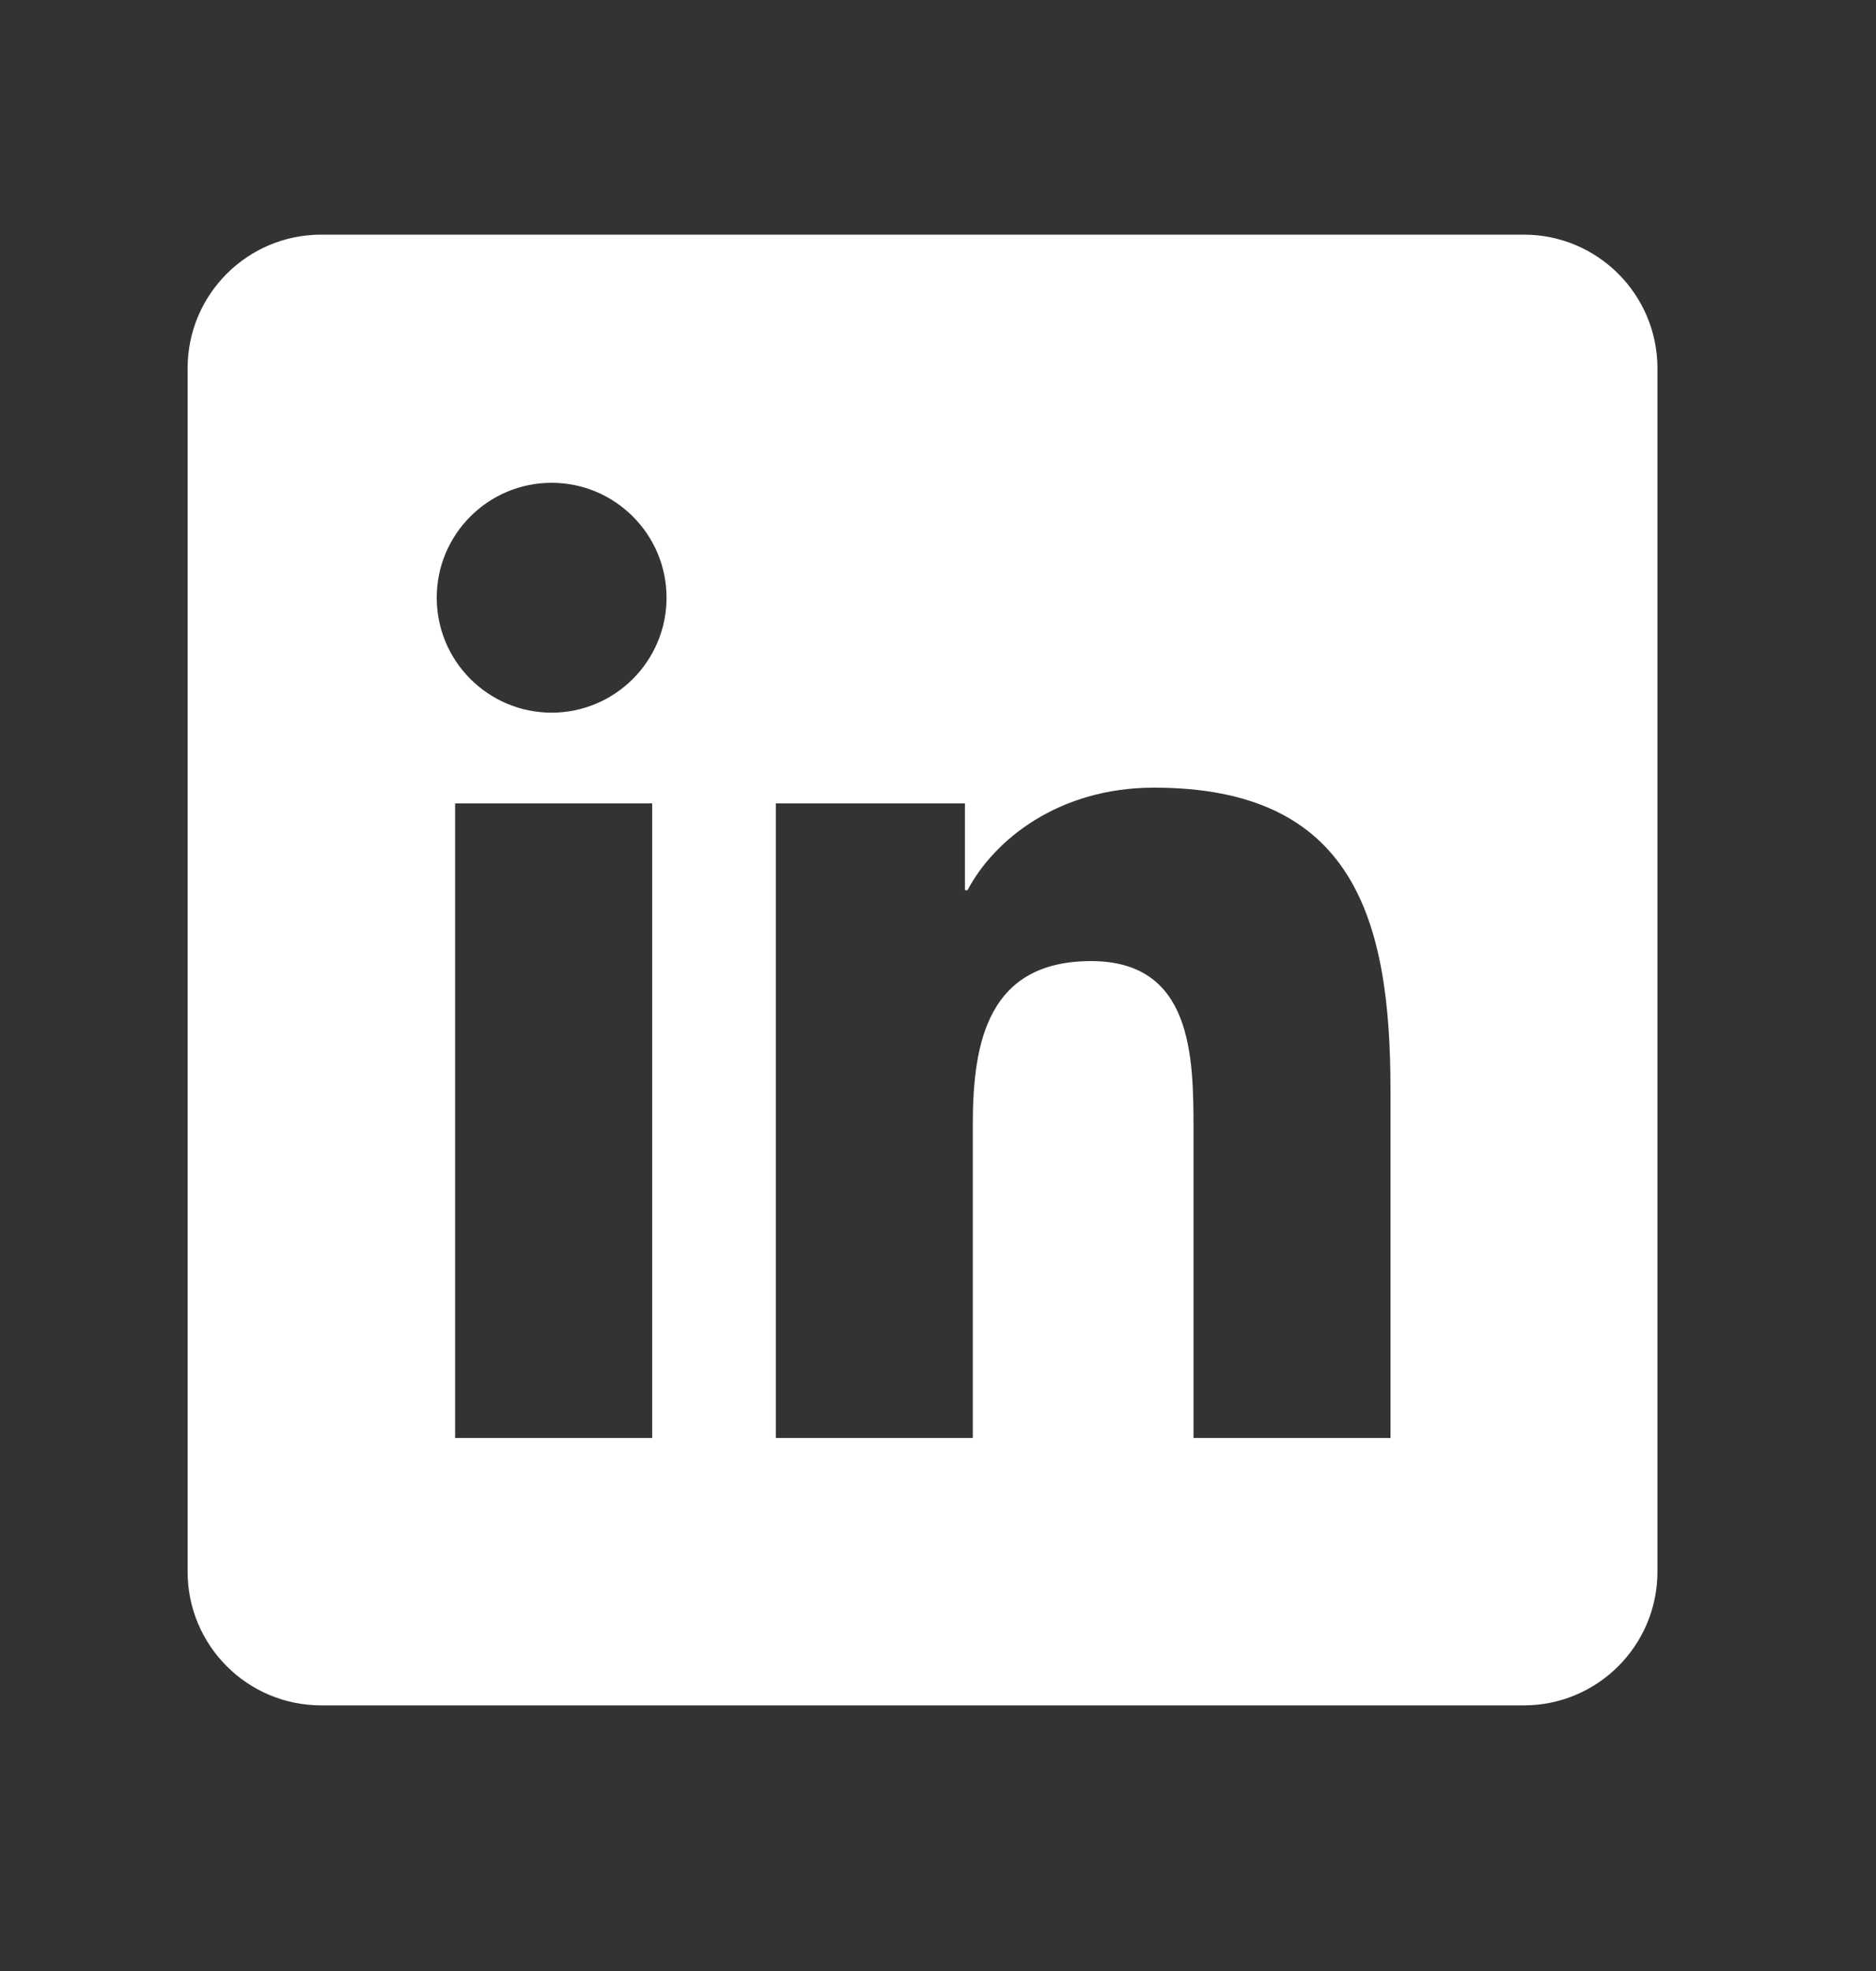 <svg xmlns="http://www.w3.org/2000/svg" fill="none" viewBox="0 0 20 21" height="21" width="20">
<rect x="0" y="0" width="20" height="21" fill="#333333" stroke="none"/>
<path fill="white" d="M16.245 2.5H3.425C2.637 2.5 2 3.137 2 3.925V16.745C2 17.532 2.637 18.17 3.425 18.17H16.245C17.032 18.17 17.67 17.532 17.67 16.745V3.925C17.67 3.137 17.032 2.5 16.245 2.5ZM6.953 15.321H4.852V8.56H6.953V15.321ZM5.881 7.593C5.204 7.593 4.656 7.044 4.656 6.368C4.656 5.692 5.205 5.144 5.881 5.144C6.556 5.144 7.106 5.693 7.106 6.368C7.106 7.044 6.556 7.593 5.881 7.593ZM14.824 15.321H12.724V12.033C12.724 11.249 12.71 10.24 11.632 10.24C10.539 10.24 10.371 11.094 10.371 11.976V15.321H8.271V8.56H10.287V9.484H10.315C10.596 8.952 11.281 8.392 12.303 8.392C14.431 8.392 14.824 9.792 14.824 11.613V15.321Z"></path>
</svg>
